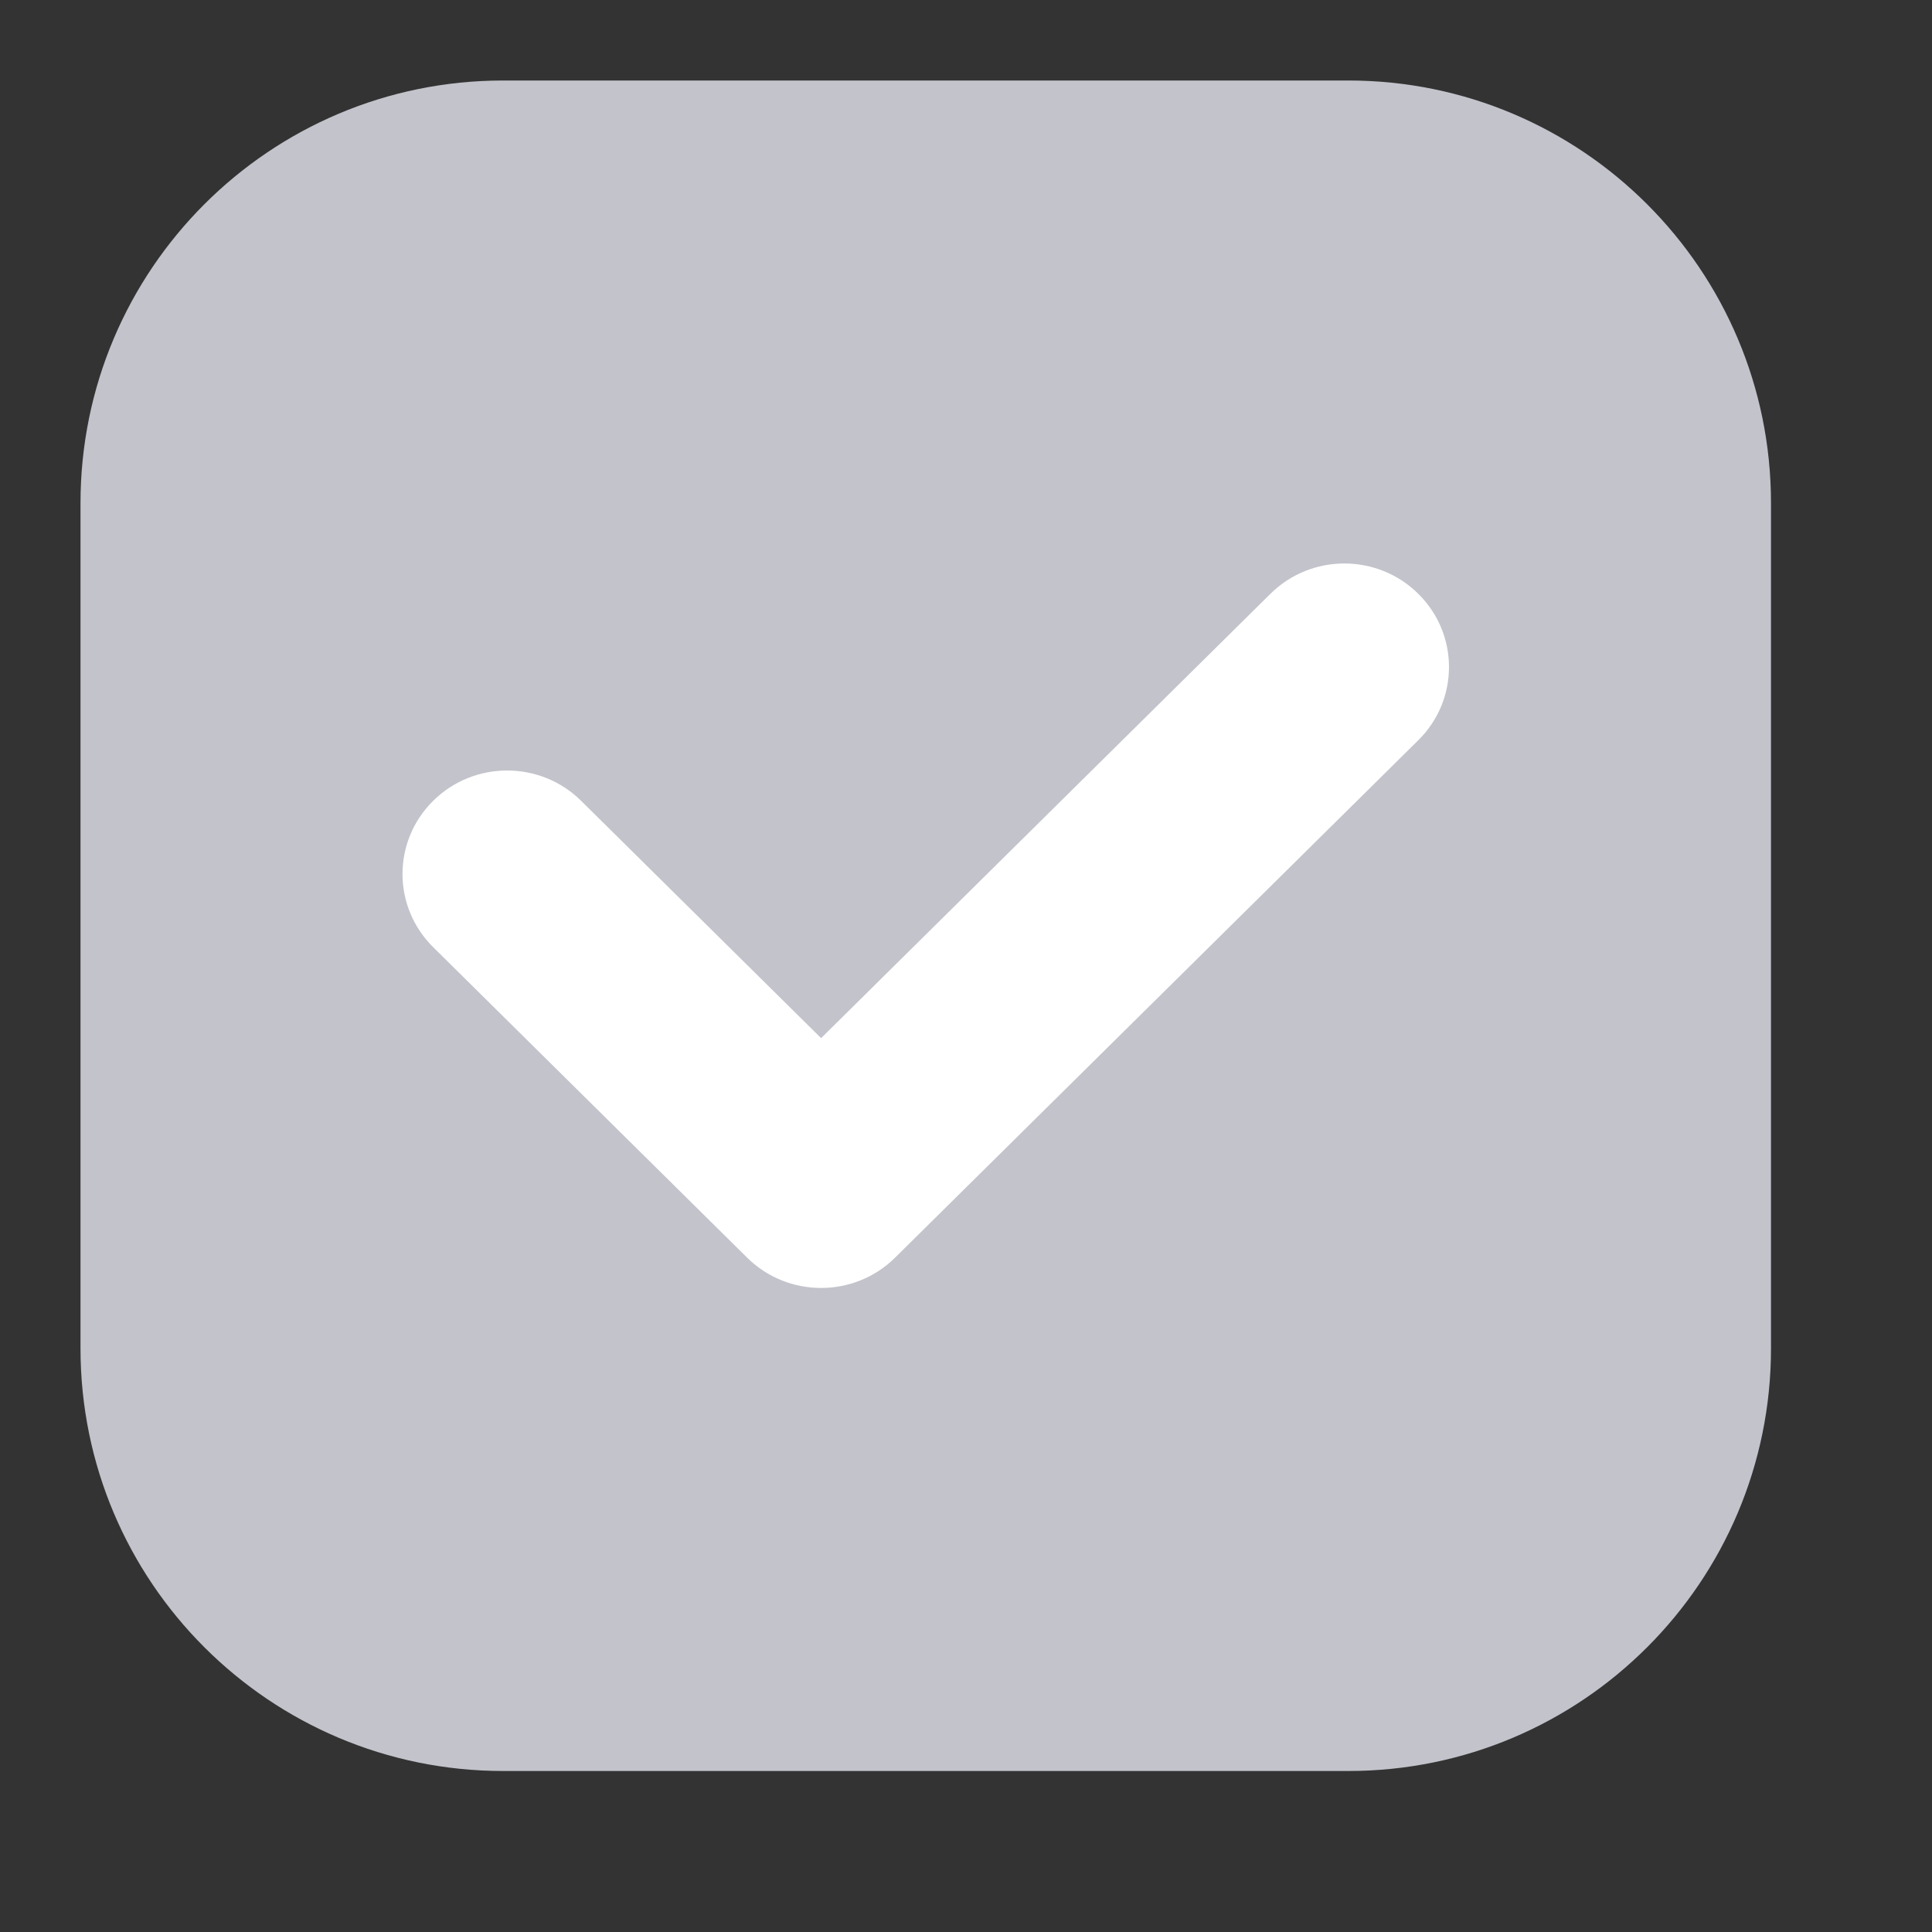 <svg width="24" height="24" viewBox="0 0 24 24" fill="none" xmlns="http://www.w3.org/2000/svg">
<rect x="0" y="0" width="24" height="24" fill="#333333" stroke="none"/>
<path d="M16.567 2H6.433C3.985 2 2 3.985 2 6.433V16.567C2 19.015 3.985 21 6.433 21H16.567C19.015 21 21 19.015 21 16.567V6.433C21 3.985 19.015 2 16.567 2Z" fill="#C2C3CB"/>
<path fill-rule="evenodd" clip-rule="evenodd" d="M6.25 2.312C4.075 2.312 2.312 4.075 2.312 6.25V16.75C2.312 18.925 4.075 20.688 6.25 20.688H16.75C18.925 20.688 20.688 18.925 20.688 16.75V6.25C20.688 4.075 18.925 2.312 16.75 2.312H6.25ZM1 6.25C1 3.351 3.351 1 6.25 1H16.75C19.649 1 22 3.351 22 6.25V16.75C22 19.649 19.649 22 16.75 22H6.25C3.351 22 1 19.649 1 16.75V6.25Z" fill="#C2C3CB"/>
<path fill-rule="evenodd" clip-rule="evenodd" d="M17.619 7.377C18.127 7.879 18.127 8.693 17.619 9.195L11.119 15.623C10.612 16.125 9.788 16.125 9.281 15.623L5.381 11.766C4.873 11.264 4.873 10.45 5.381 9.948C5.888 9.446 6.712 9.446 7.219 9.948L10.2 12.896L15.781 7.377C16.288 6.874 17.112 6.874 17.619 7.377Z" fill="white"/>
</svg>
